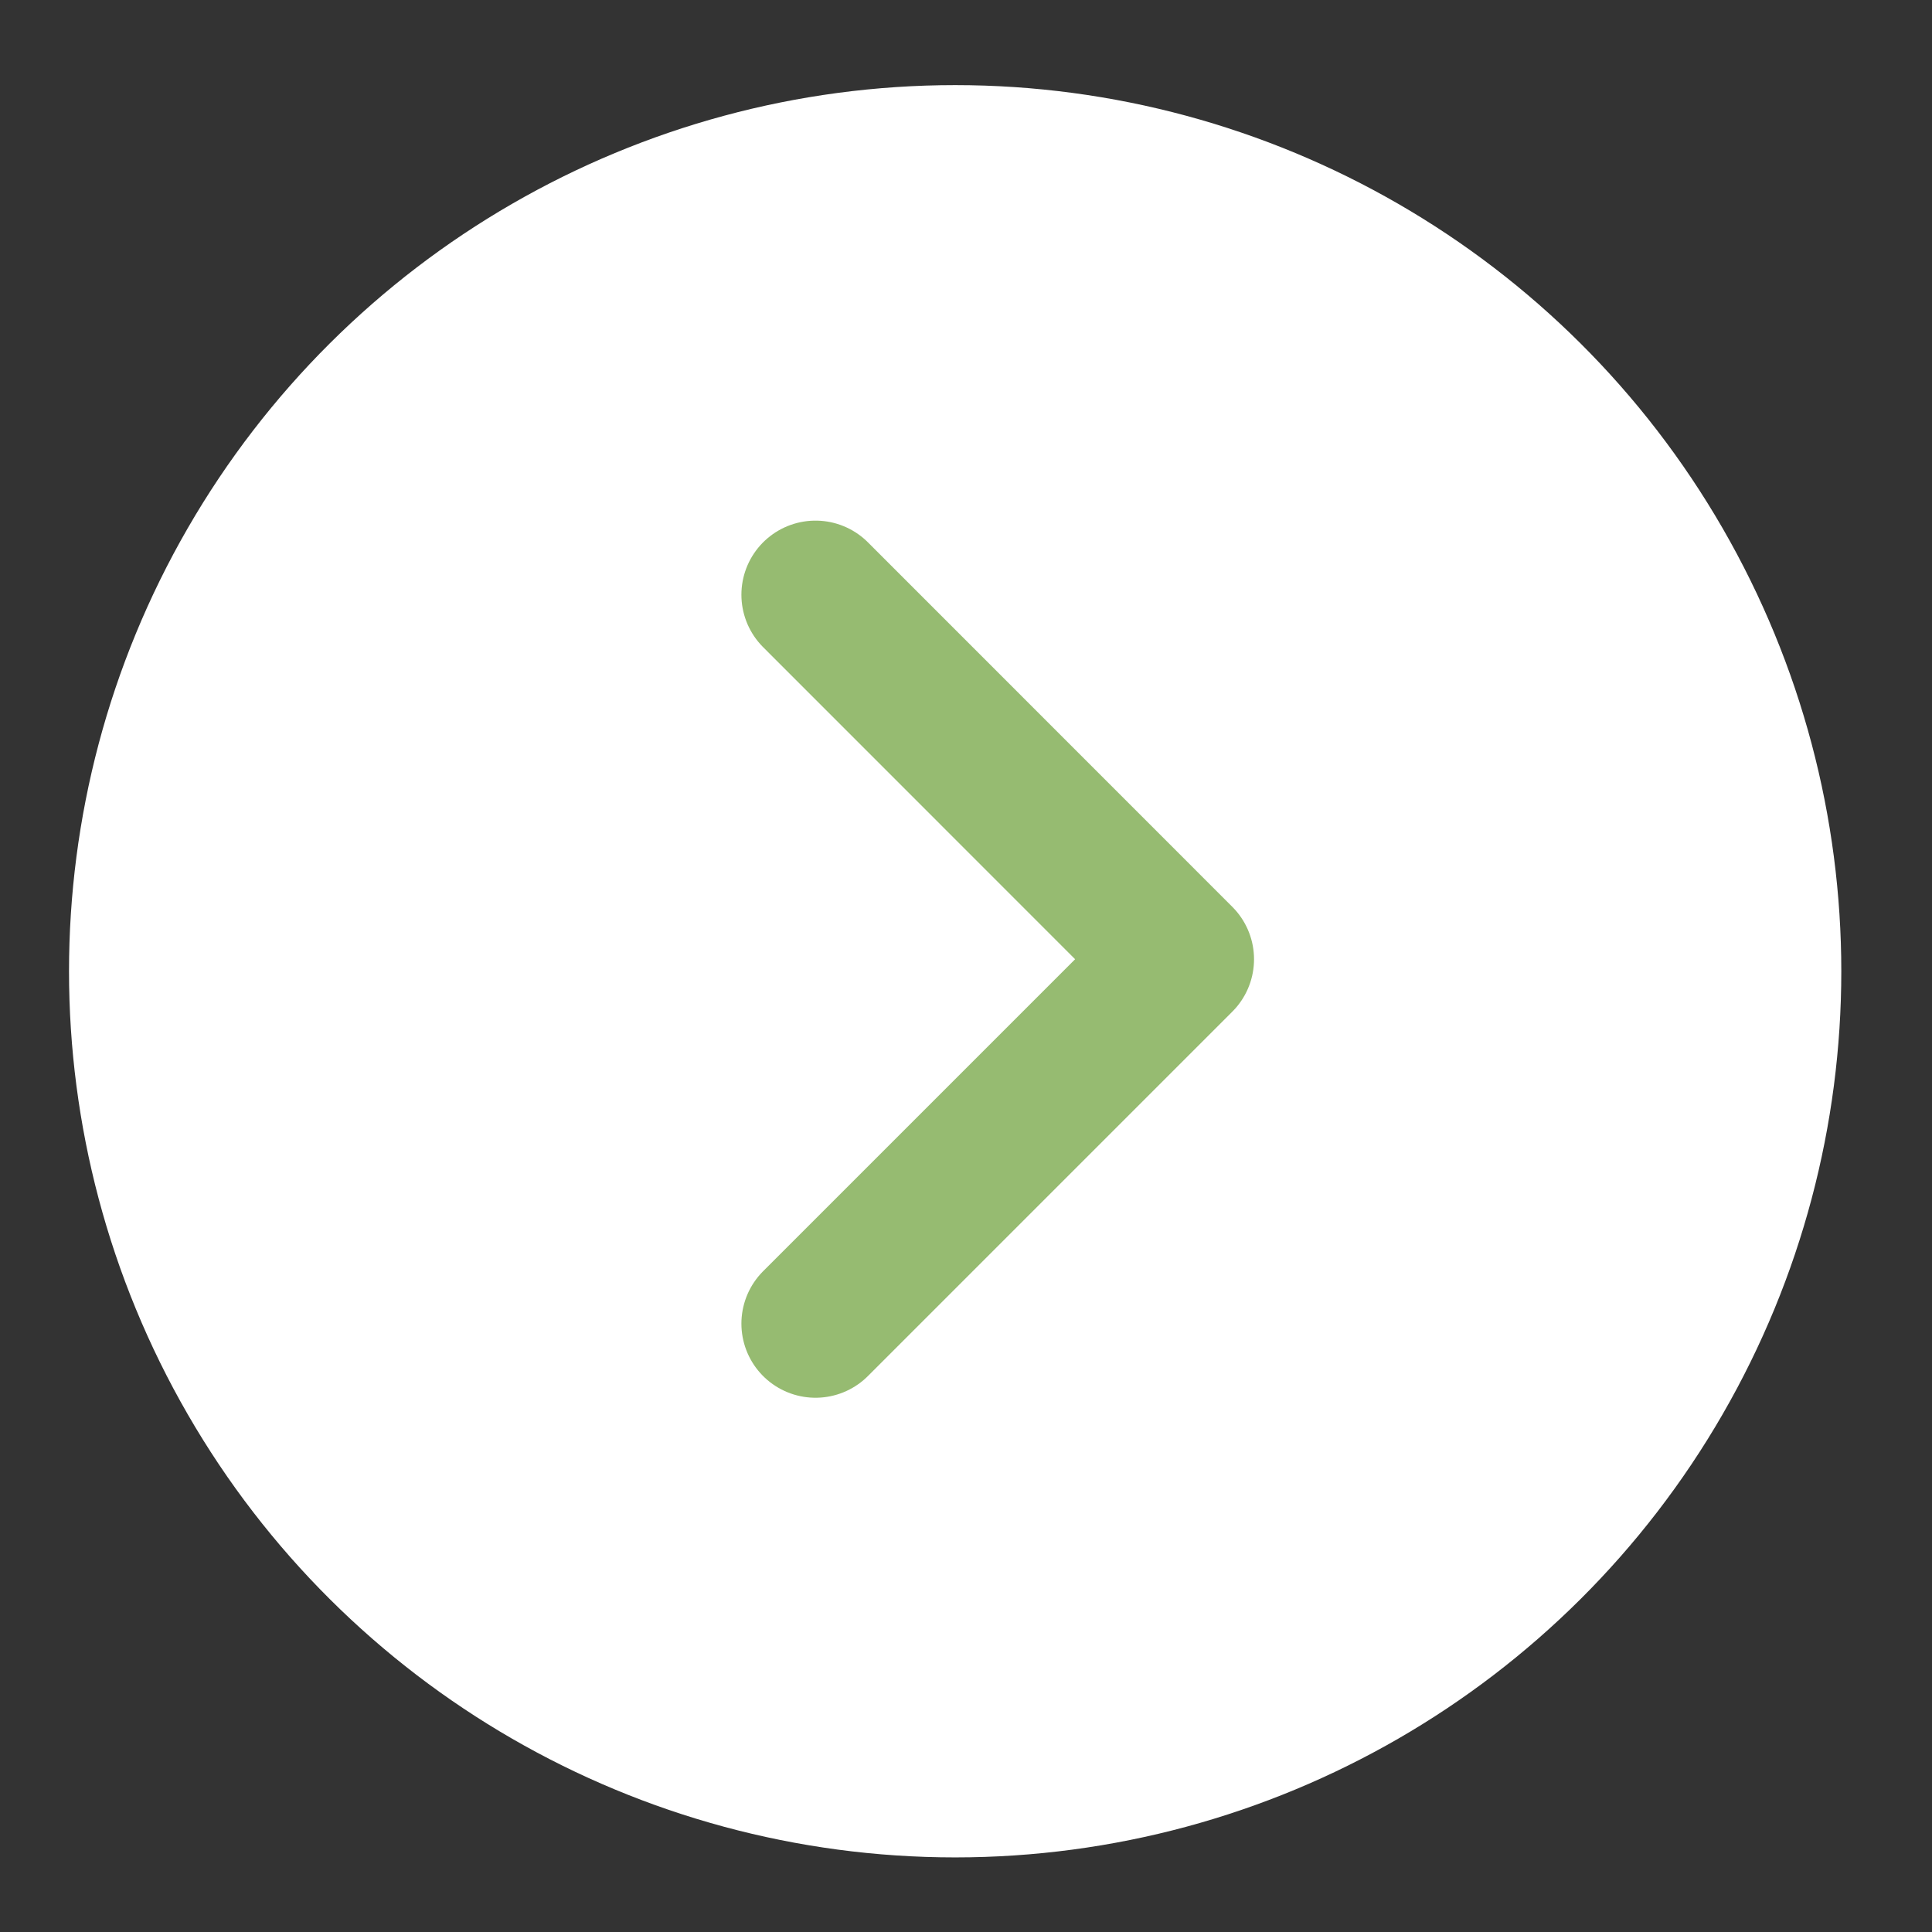 <svg width="18" height="18" viewBox="0 0 18 18" fill="none" xmlns="http://www.w3.org/2000/svg">
<rect x="0" y="0" width="18" height="18" fill="#333333" stroke="none"/>
<circle cx="8.899" cy="9.049" r="8.256" transform="rotate(-90 8.899 9.049)" fill="white"/>
<path d="M7.598 5.541L10.993 8.937L7.598 12.332" fill="white"/>
<path d="M7.598 5.541L10.993 8.937L7.598 12.332" stroke="#96BB71" stroke-width="1.381" stroke-linecap="round" stroke-linejoin="round"/>
</svg>
